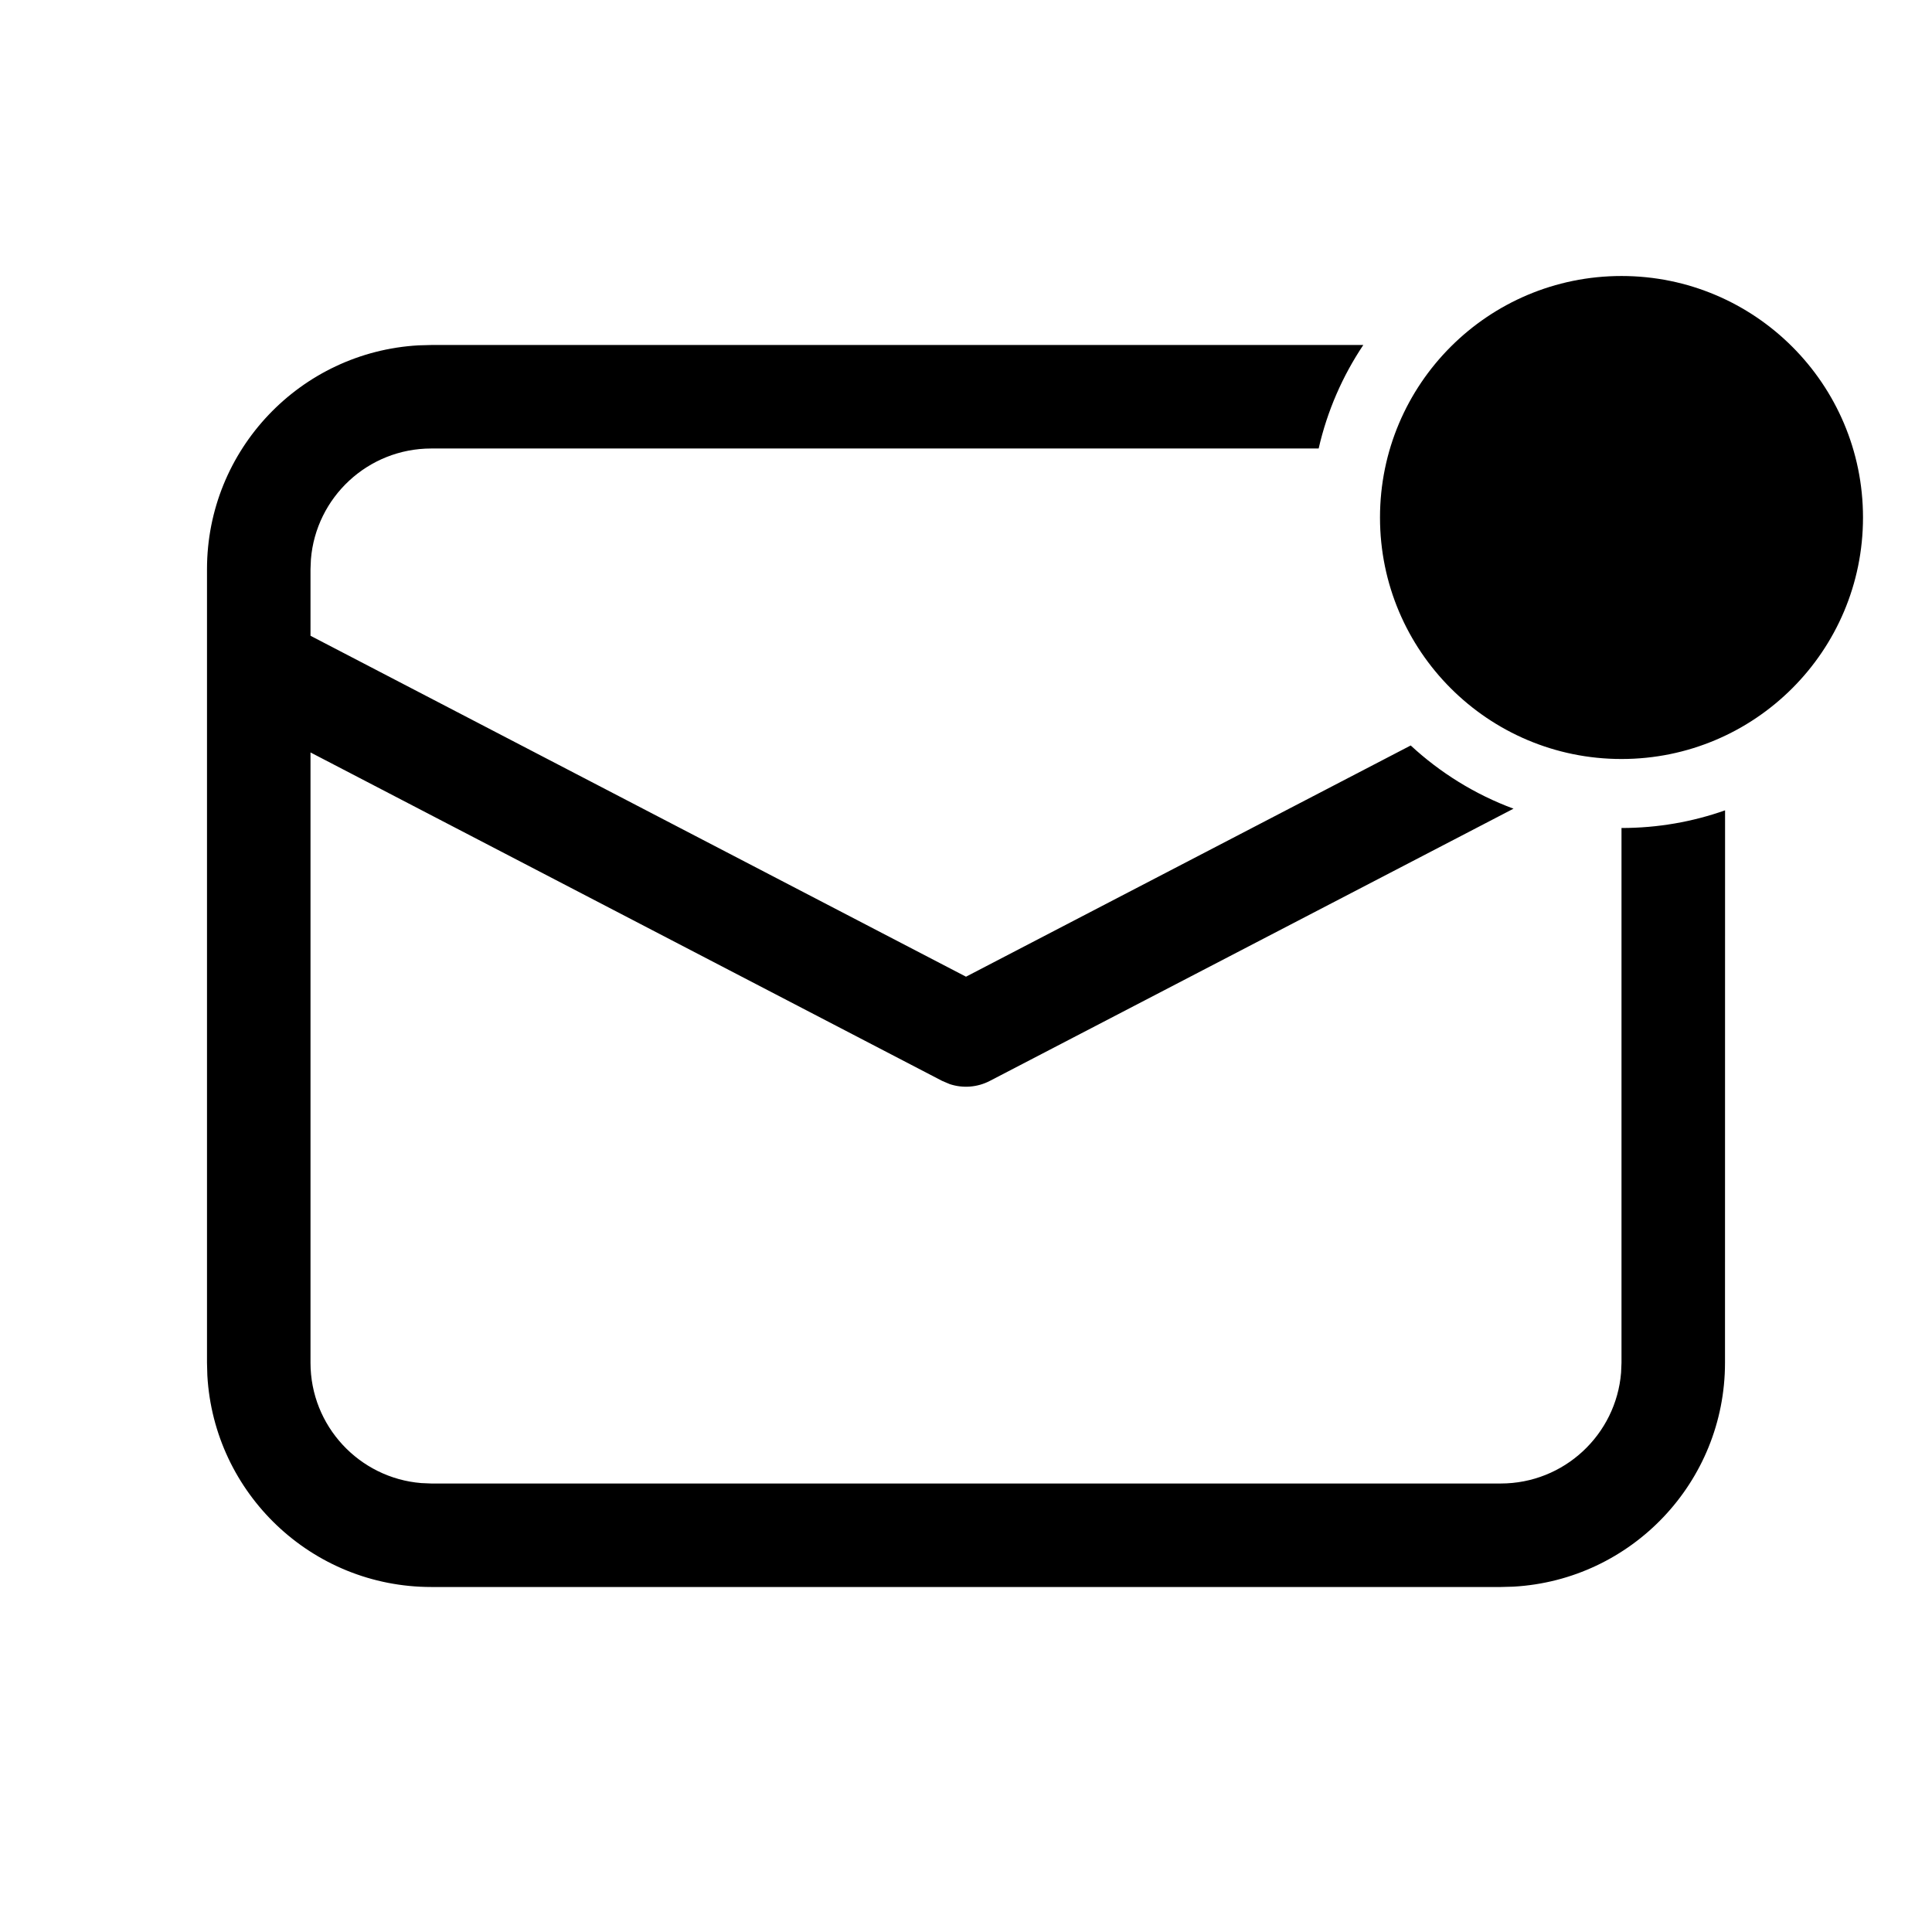 <svg xmlns="http://www.w3.org/2000/svg" viewBox="0 0 28 28" fill="none"><path d="M6.25 5L19.758 5C19.457 5.45 19.235 5.956 19.111 6.5L6.25 6.5C5.332 6.5 4.579 7.207 4.506 8.106L4.5 8.25V9.214L14 14.155L20.445 10.804C20.873 11.2 21.378 11.514 21.935 11.72L14.346 15.665C14.165 15.759 13.956 15.775 13.765 15.712L13.654 15.665L4.5 10.905V19.75C4.5 20.668 5.207 21.421 6.106 21.494L6.25 21.5H21.75C22.668 21.5 23.421 20.793 23.494 19.893L23.5 19.75V12C24.026 12 24.532 11.91 25.001 11.744L25 19.75C25 21.483 23.643 22.899 21.934 22.995L21.75 23H6.25C4.517 23 3.101 21.643 3.005 19.934L3 19.75V8.25C3 6.517 4.356 5.101 6.066 5.005L6.25 5ZM23.5 4C25.433 4 27 5.567 27 7.5C27 9.433 25.433 11 23.5 11C21.567 11 20 9.433 20 7.5C20 5.567 21.567 4 23.5 4Z" fill="currentColor"/></svg>